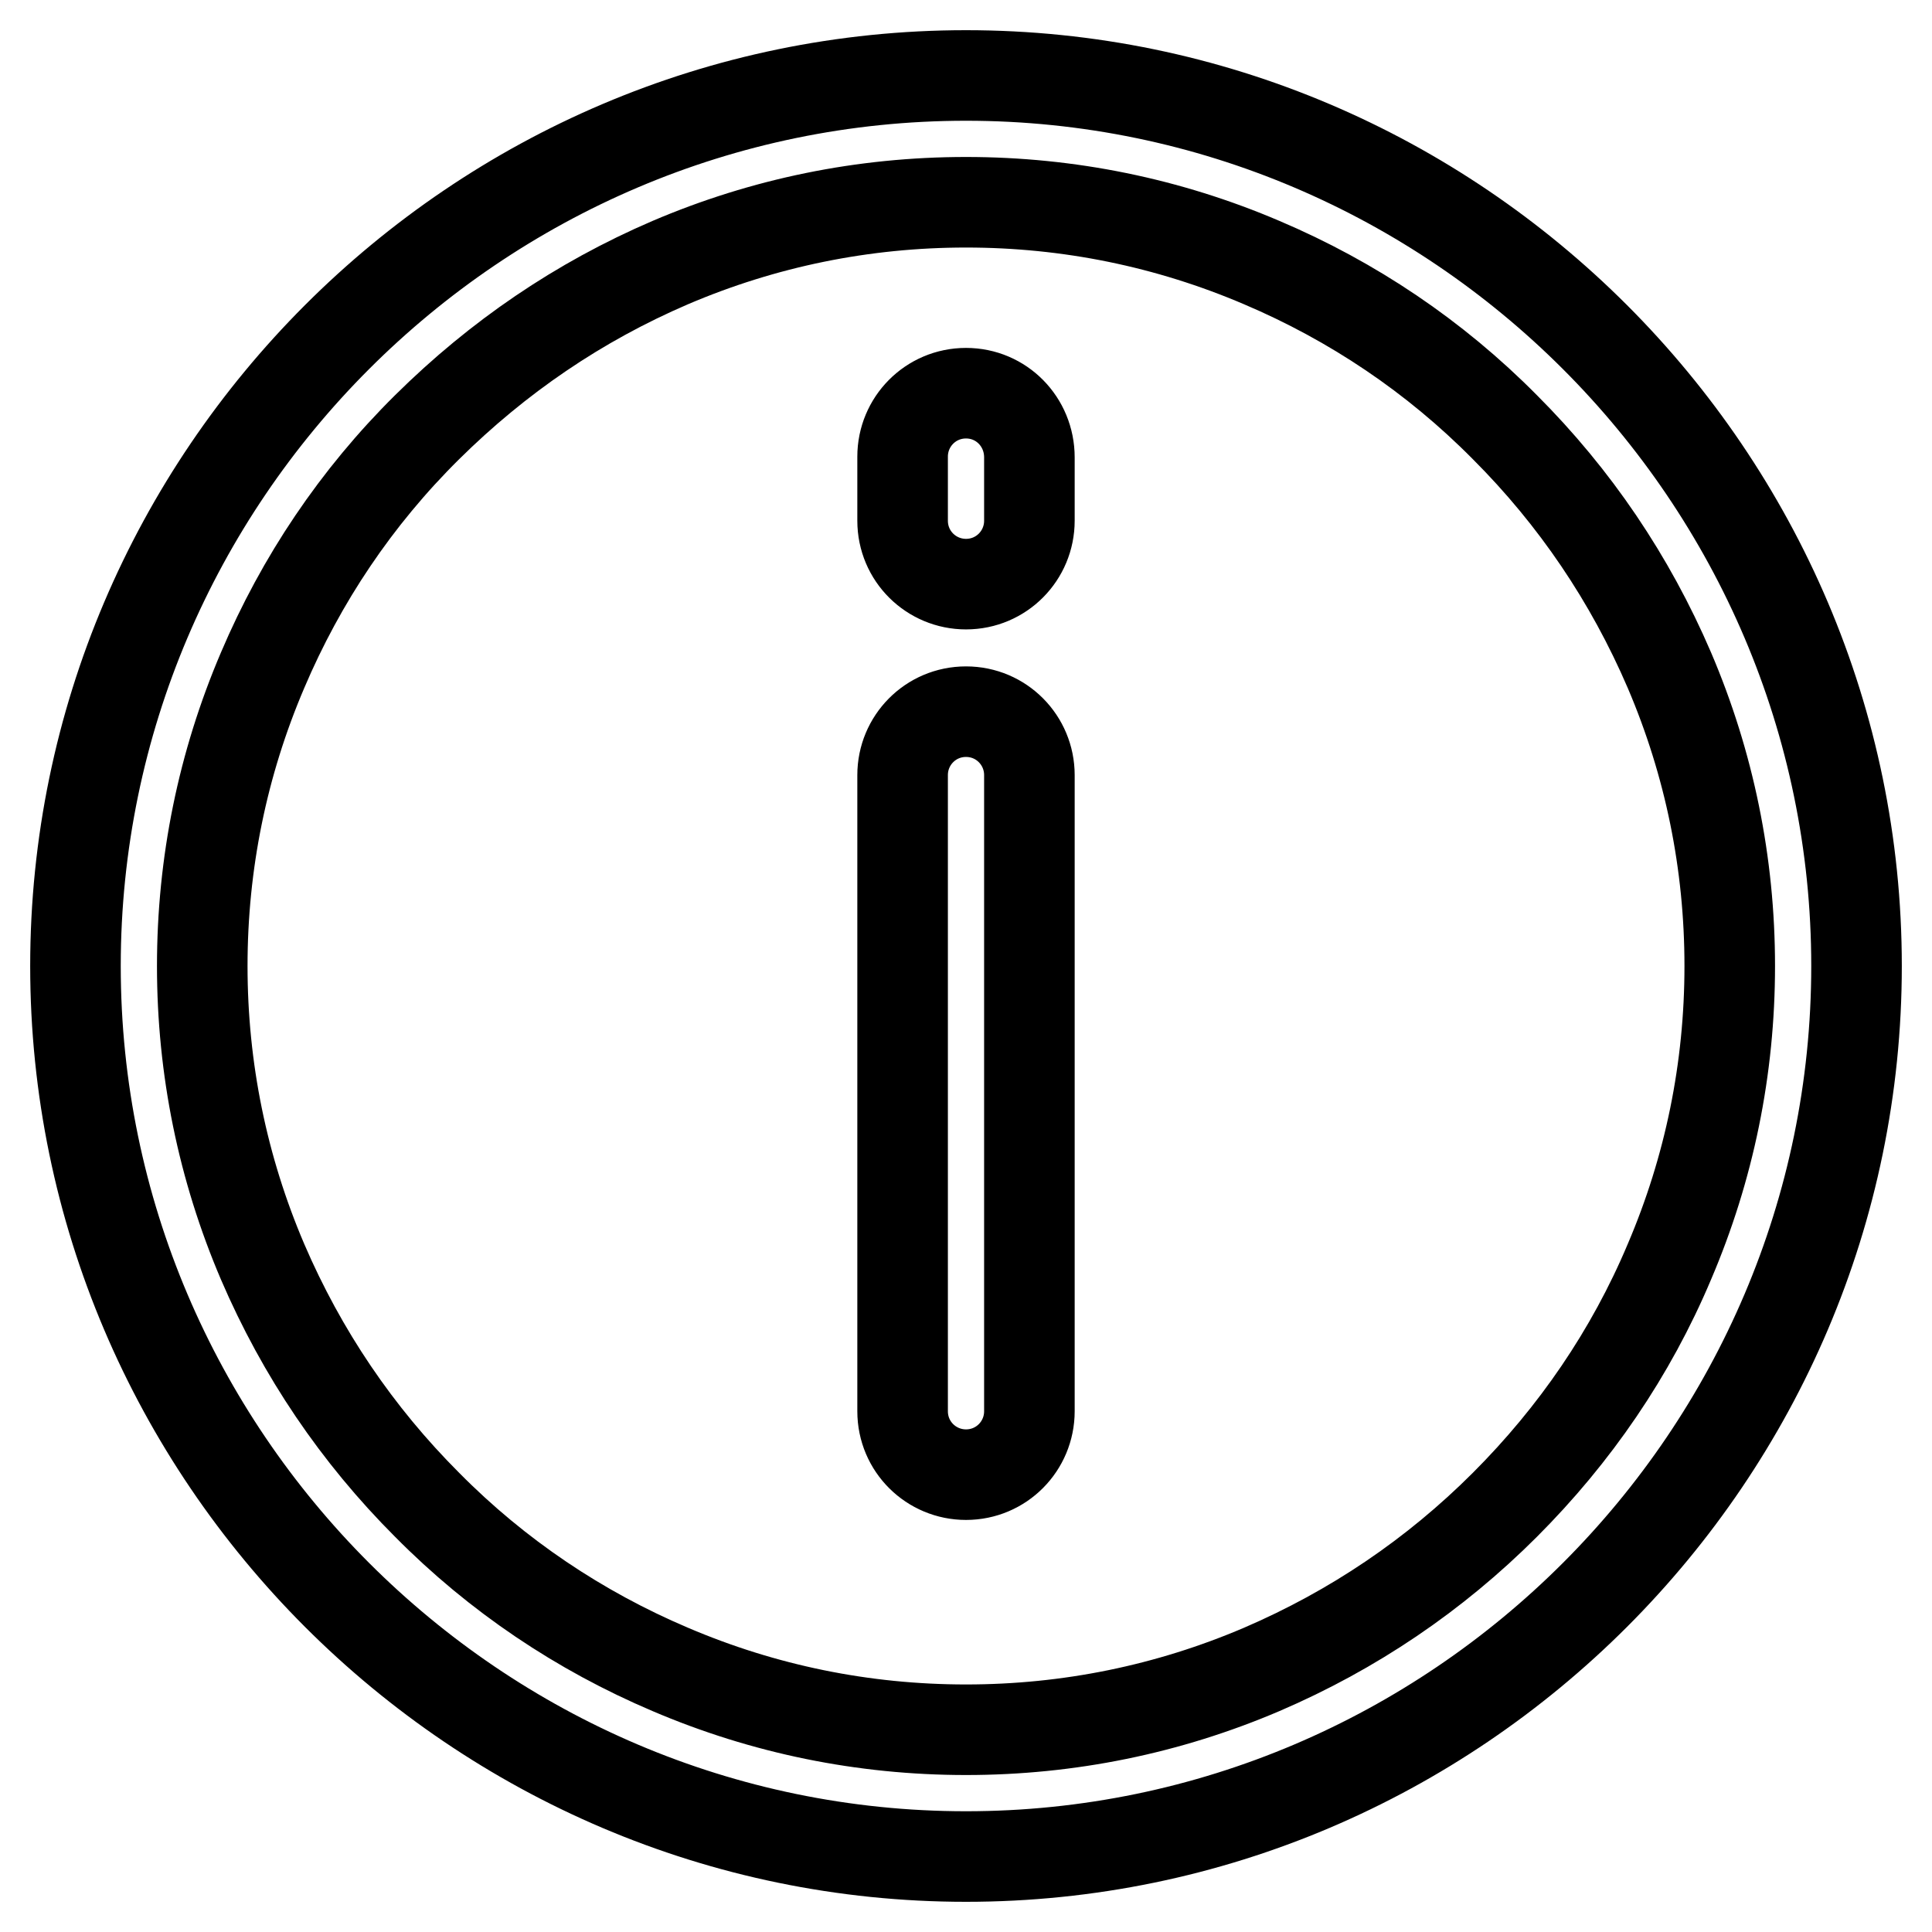 <?xml version="1.0" encoding="utf-8"?>
<!-- Svg Vector Icons : http://www.onlinewebfonts.com/icon -->
<!DOCTYPE svg PUBLIC "-//W3C//DTD SVG 1.1//EN" "http://www.w3.org/Graphics/SVG/1.1/DTD/svg11.dtd">
<svg version="1.1" xmlns="http://www.w3.org/2000/svg" xmlns:xlink="http://www.w3.org/1999/xlink" x="0px" y="0px" viewBox="0 0 256 256" enable-background="new 0 0 256 256" xml:space="preserve">
<g> <path stroke-width="12" fill-opacity="0" stroke="#000000"  d="M128,10C63.1,10,10,63.1,10,128c0,64.9,53.1,118,118,118c64.9,0,118-53.1,118-118C246,63.1,192.9,10,128,10 z M199.4,199.4c-9.3,9.3-20.1,16.6-32.2,21.8c-12.4,5.3-25.6,8-39.2,8c-13.6,0-26.8-2.7-39.2-8c-12-5.1-22.9-12.4-32.2-21.8 c-9.3-9.3-16.6-20.1-21.8-32.2c-5.3-12.4-8-25.6-8-39.2c0-13.6,2.7-26.8,8-39.2c5.1-12,12.4-22.9,21.8-32.2s20.1-16.6,32.2-21.8 c12.4-5.3,25.6-8,39.2-8c13.6,0,26.8,2.7,39.2,8c12,5.1,22.9,12.4,32.2,21.8c9.3,9.3,16.6,20.1,21.8,32.2c5.3,12.4,8,25.6,8,39.2 c0,13.6-2.7,26.8-8,39.2C216.1,179.3,208.7,190.1,199.4,199.4L199.4,199.4z M128,52.1c-4.7,0-8.4,3.8-8.4,8.4V69 c0,4.7,3.8,8.4,8.4,8.4c4.7,0,8.4-3.8,8.4-8.4v-8.4C136.4,55.9,132.7,52.1,128,52.1z M128,94.3c-4.7,0-8.4,3.8-8.4,8.4V187 c0,4.7,3.8,8.4,8.4,8.4c4.7,0,8.4-3.8,8.4-8.4v-84.3C136.4,98.1,132.7,94.3,128,94.3z"/></g>
</svg>